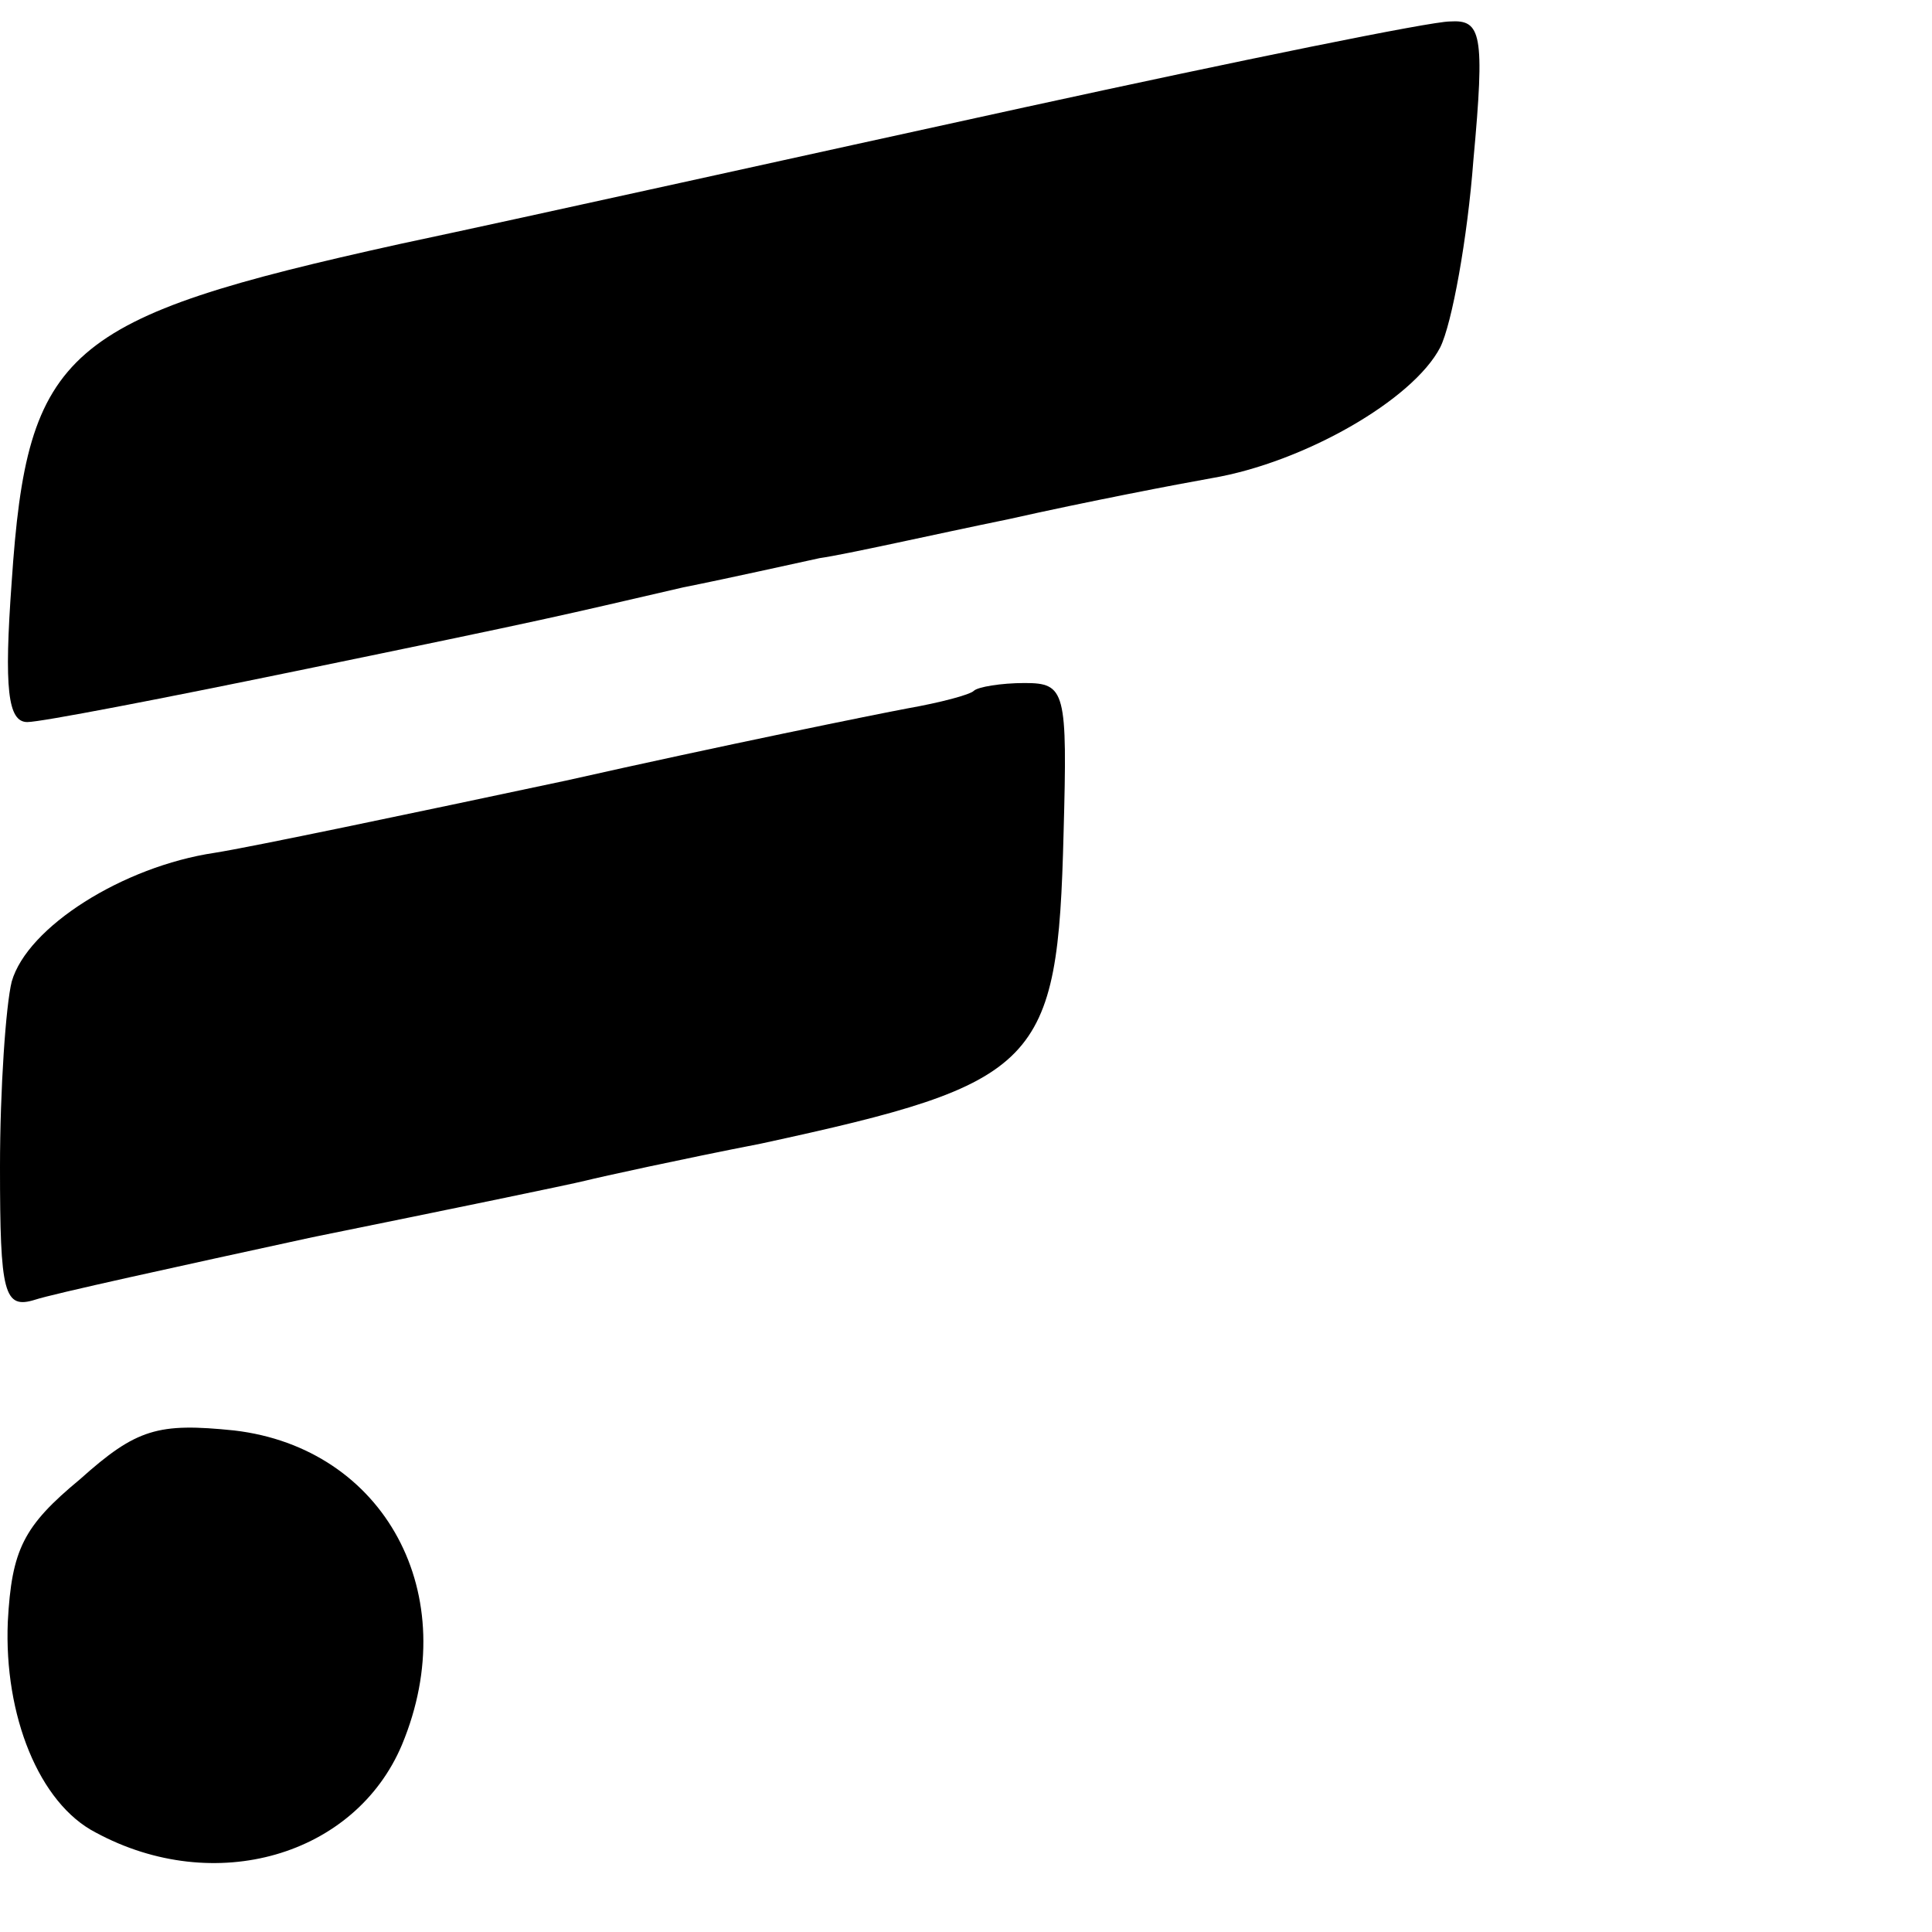 <?xml version="1.0" standalone="no"?>
<!DOCTYPE svg PUBLIC "-//W3C//DTD SVG 20010904//EN"
 "http://www.w3.org/TR/2001/REC-SVG-20010904/DTD/svg10.dtd">
<svg version="1.0" xmlns="http://www.w3.org/2000/svg"
 width="99pt" height="99pt" viewBox="0 0 99 99"
 preserveAspectRatio="xMidYMid meet">
<g transform="translate(0,99) scale(0.1,-0.1)"
fill="#000000" stroke="none">
<path d="M525 935 c-110 -24 -254 -56 -320 -70 -172 -38 -191 -54 -199 -173
-4 -55 -2 -72 8 -72 7 0 69 12 137 26 136 28 134 28 199 43 25 5 56 12 70 15
14 2 58 12 97 20 40 9 87 18 104 21 47 8 103 40 117 67 6 12 14 56 17 96 6 65
4 72 -12 71 -10 0 -108 -20 -218 -44z"/>
<path d="M499 636 c-2 -2 -17 -6 -34 -9 -16 -3 -95 -19 -175 -37 -80 -17 -161
-34 -180 -37 -47 -7 -96 -38 -104 -66 -3 -12 -6 -55 -6 -95 0 -65 2 -73 18
-68 9 3 73 17 142 32 69 14 132 27 140 29 8 2 49 11 90 19 143 31 152 40 155
159 2 73 1 77 -20 77 -12 0 -24 -2 -26 -4z"/>
<path d="M41 232 c-29 -24 -35 -36 -37 -73 -2 -48 16 -93 45 -108 61 -33 133
-12 157 45 32 77 -9 152 -86 161 -39 4 -50 1 -79 -25z"/>
</g>
</svg>

